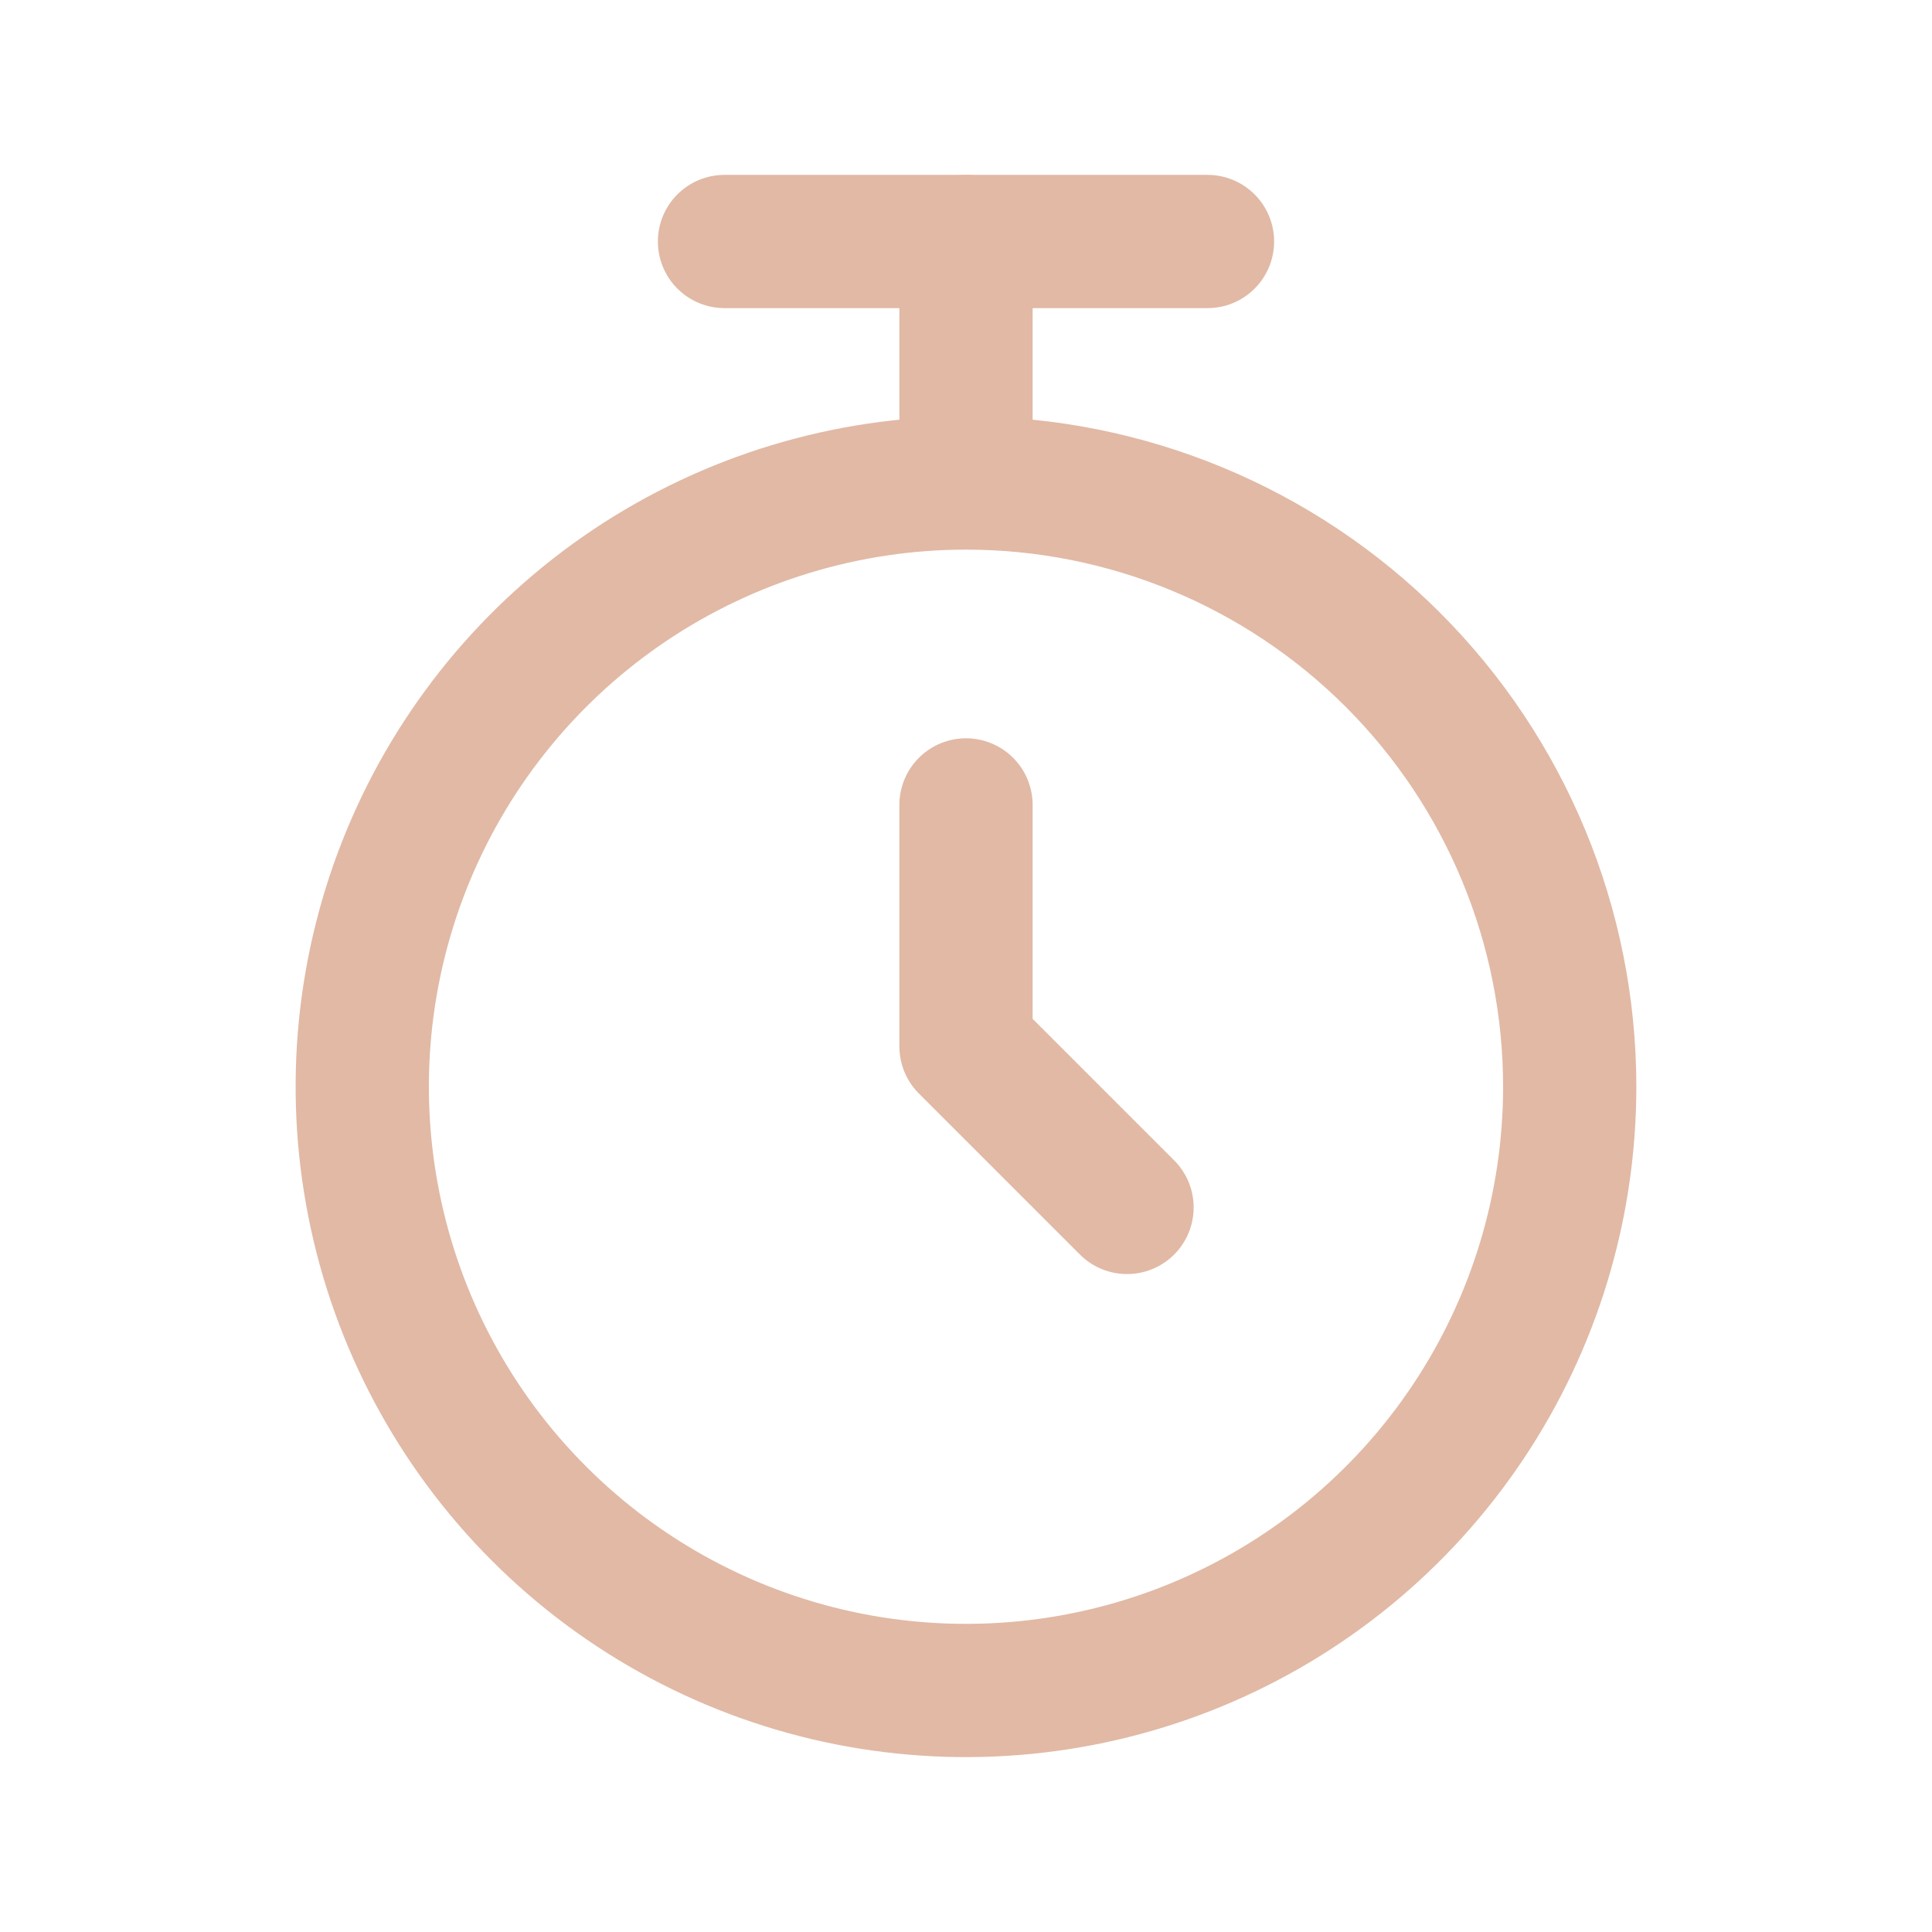 <?xml version="1.0" encoding="UTF-8"?> <svg xmlns="http://www.w3.org/2000/svg" width="29" height="29" viewBox="0 0 29 29" fill="none"><path d="M14.5 12.082V15.707L16.917 18.124" stroke="#E1B9A5" stroke-width="2" stroke-linecap="round" stroke-linejoin="round"></path><path d="M14.5 7.25C12.708 7.25 10.956 7.782 9.465 8.777C7.975 9.773 6.813 11.188 6.127 12.844C5.441 14.5 5.262 16.323 5.612 18.081C5.961 19.838 6.824 21.453 8.092 22.721C9.359 23.988 10.974 24.851 12.732 25.201C14.49 25.55 16.312 25.371 17.968 24.685C19.624 23.999 21.039 22.838 22.035 21.347C23.031 19.857 23.562 18.105 23.562 16.312C23.562 13.909 22.608 11.604 20.908 9.904C19.209 8.205 16.904 7.25 14.5 7.25ZM14.5 7.25V3.625" stroke="#E1B9A5" stroke-width="2" stroke-linecap="round" stroke-linejoin="round"></path><path d="M10.875 3.625H18.125" stroke="#E1B9A5" stroke-width="2" stroke-linecap="round" stroke-linejoin="round"></path></svg> 